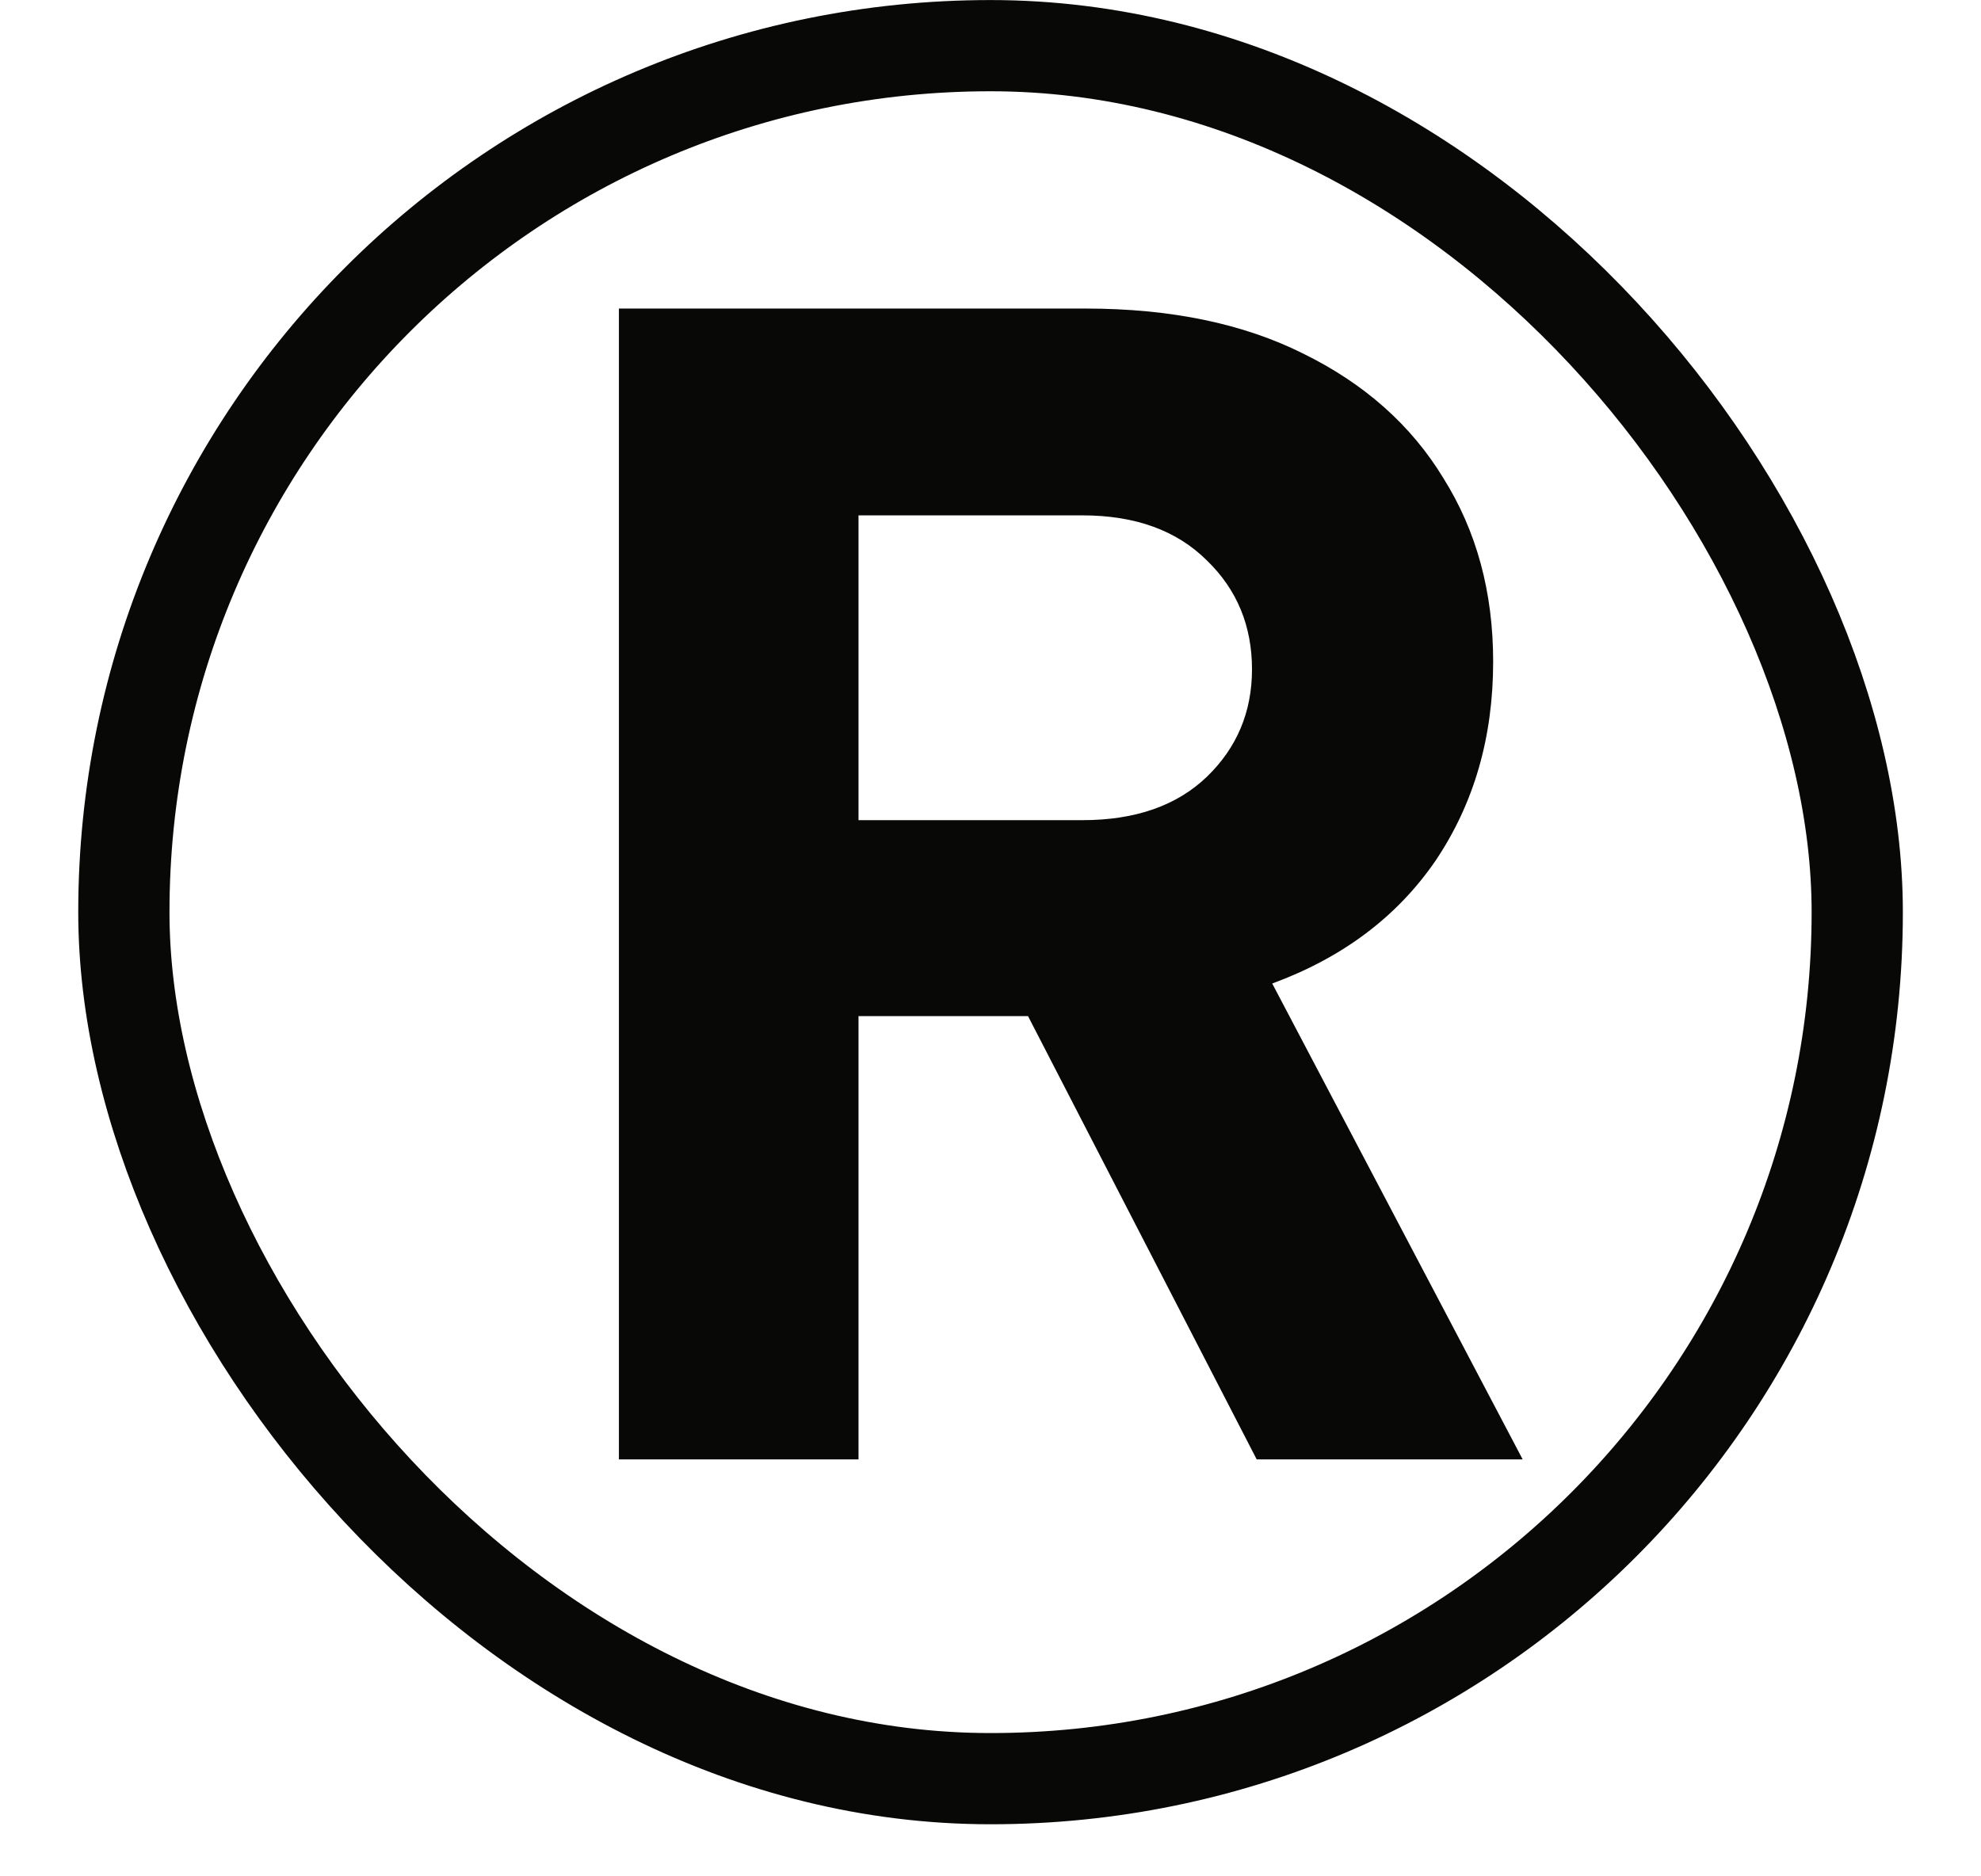 <svg width="19" height="18" viewBox="0 0 19 18" fill="none" xmlns="http://www.w3.org/2000/svg">
<g clip-path="url(#clip0_1027_2149)">
<path d="M5.936 14V2.96H10.412C11.228 2.96 11.924 3.104 12.501 3.393C13.087 3.681 13.535 4.079 13.843 4.586C14.162 5.094 14.321 5.68 14.321 6.347C14.321 7.073 14.137 7.709 13.769 8.256C13.401 8.793 12.879 9.186 12.202 9.435L14.604 14H12.053L9.86 9.748H8.234V14H5.936ZM10.382 4.944H8.234V7.868H10.382C10.889 7.868 11.287 7.729 11.576 7.451C11.864 7.172 12.008 6.829 12.008 6.421C12.008 6.004 11.864 5.656 11.576 5.377C11.287 5.089 10.889 4.944 10.382 4.944Z" fill="#080807"/>
</g>
<rect x="1.188" y="0.438" width="16.625" height="16.625" rx="8.312" stroke="#080807" stroke-width="0.875"/>
<defs>
<clipPath id="clip0_1027_2149">
<rect x="0.75" width="17.5" height="17.5" rx="8.75" fill="white"/>
</clipPath>
</defs>
</svg>

